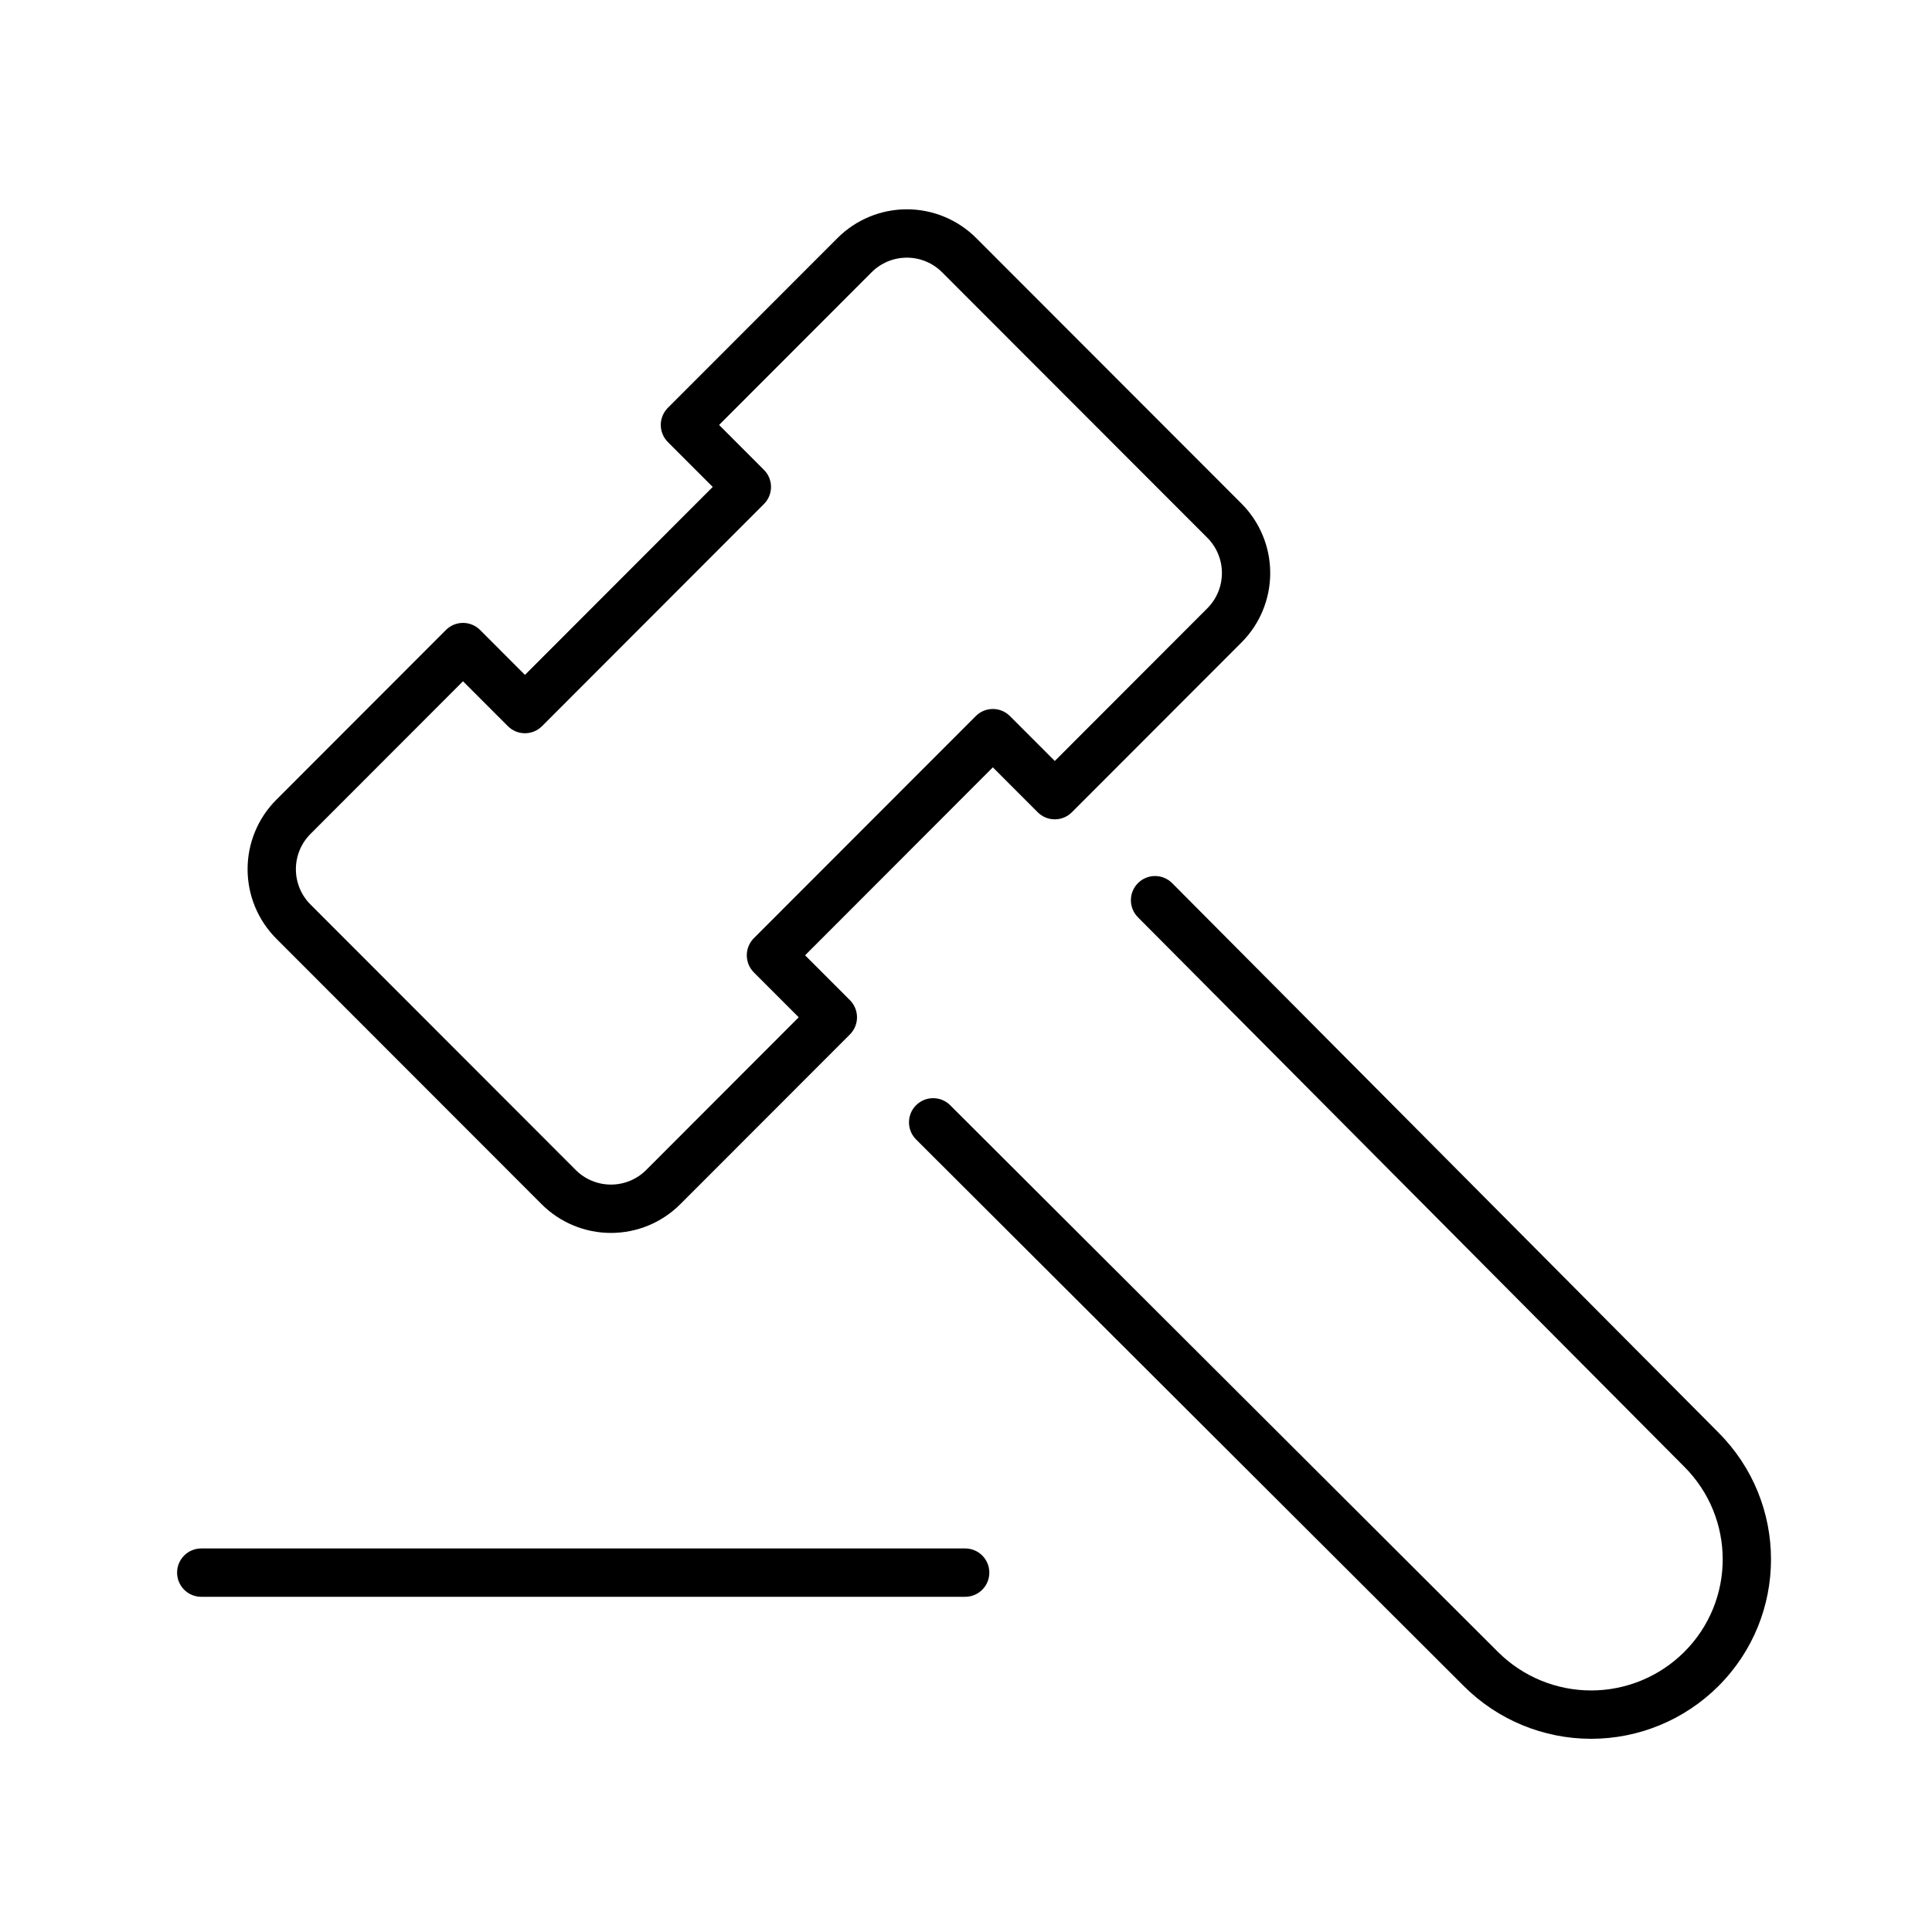 <?xml version="1.0" encoding="UTF-8"?> <svg xmlns="http://www.w3.org/2000/svg" width="80" height="80" viewBox="0 0 80 80" fill="none"><path d="M47.123 36.566C47.514 36.176 48.147 36.178 48.537 36.569L71.149 59.31L71.15 59.312C74.061 62.218 74.062 66.924 71.148 69.826C69.75 71.218 67.857 72 65.885 72C63.913 72 62.02 71.219 60.622 69.826L60.621 69.825L37.933 47.183C37.542 46.792 37.541 46.158 37.931 45.767C38.321 45.376 38.954 45.375 39.345 45.765L62.032 68.407C63.056 69.426 64.441 69.998 65.885 69.998C67.329 69.998 68.714 69.426 69.738 68.407C71.865 66.287 71.866 62.852 69.737 60.729L69.734 60.726L47.119 37.982C46.73 37.59 46.731 36.956 47.123 36.566Z" fill="black"></path><path d="M7.333 65.119C7.333 64.566 7.781 64.118 8.334 64.118L39.966 64.118C40.518 64.118 40.966 64.566 40.966 65.119C40.966 65.672 40.518 66.12 39.966 66.12L8.334 66.12C7.781 66.12 7.333 65.672 7.333 65.119Z" fill="black"></path><path fill-rule="evenodd" clip-rule="evenodd" d="M37.551 8.667C36.473 8.667 35.44 9.095 34.678 9.858L27.654 16.888C27.467 17.076 27.361 17.33 27.361 17.596C27.361 17.861 27.467 18.116 27.654 18.304L29.512 20.163L21.737 27.946L21.502 27.711L19.879 26.086C19.692 25.898 19.437 25.793 19.172 25.793C18.907 25.793 18.652 25.898 18.465 26.086L11.441 33.117C10.679 33.879 10.252 34.914 10.252 35.992C10.252 37.071 10.68 38.105 11.441 38.868L22.426 49.862C23.188 50.625 24.221 51.053 25.298 51.053C26.376 51.053 27.409 50.625 28.171 49.862L35.195 42.832C35.382 42.644 35.487 42.39 35.487 42.124C35.487 41.859 35.382 41.604 35.195 41.416L33.337 39.557L41.112 31.774L42.97 33.634C43.157 33.822 43.411 33.927 43.677 33.927C43.942 33.927 44.196 33.822 44.384 33.634L51.408 26.603C52.169 25.841 52.597 24.806 52.597 23.728C52.597 22.649 52.169 21.615 51.407 20.852L40.423 9.858C39.661 9.095 38.628 8.667 37.551 8.667ZM29.776 17.596L36.092 11.273C36.479 10.886 37.004 10.669 37.551 10.669C38.098 10.669 38.622 10.886 39.009 11.273L49.993 22.268C50.38 22.655 50.597 23.18 50.597 23.728C50.597 24.276 50.38 24.801 49.993 25.188L43.677 31.511L41.819 29.651C41.428 29.26 40.795 29.26 40.405 29.651L31.215 38.849C31.028 39.037 30.923 39.291 30.923 39.557C30.923 39.822 31.028 40.077 31.215 40.265L33.073 42.124L26.757 48.447C26.37 48.834 25.845 49.051 25.298 49.051C24.751 49.051 24.227 48.834 23.84 48.447L12.855 37.452C12.469 37.065 12.252 36.54 12.252 35.992C12.252 35.445 12.469 34.919 12.856 34.532L19.172 28.21L21.03 30.069C21.217 30.257 21.472 30.362 21.737 30.362C22.002 30.362 22.256 30.257 22.444 30.069L31.633 20.871C32.024 20.48 32.024 19.846 31.633 19.456L29.776 17.596Z" fill="black"></path></svg> 